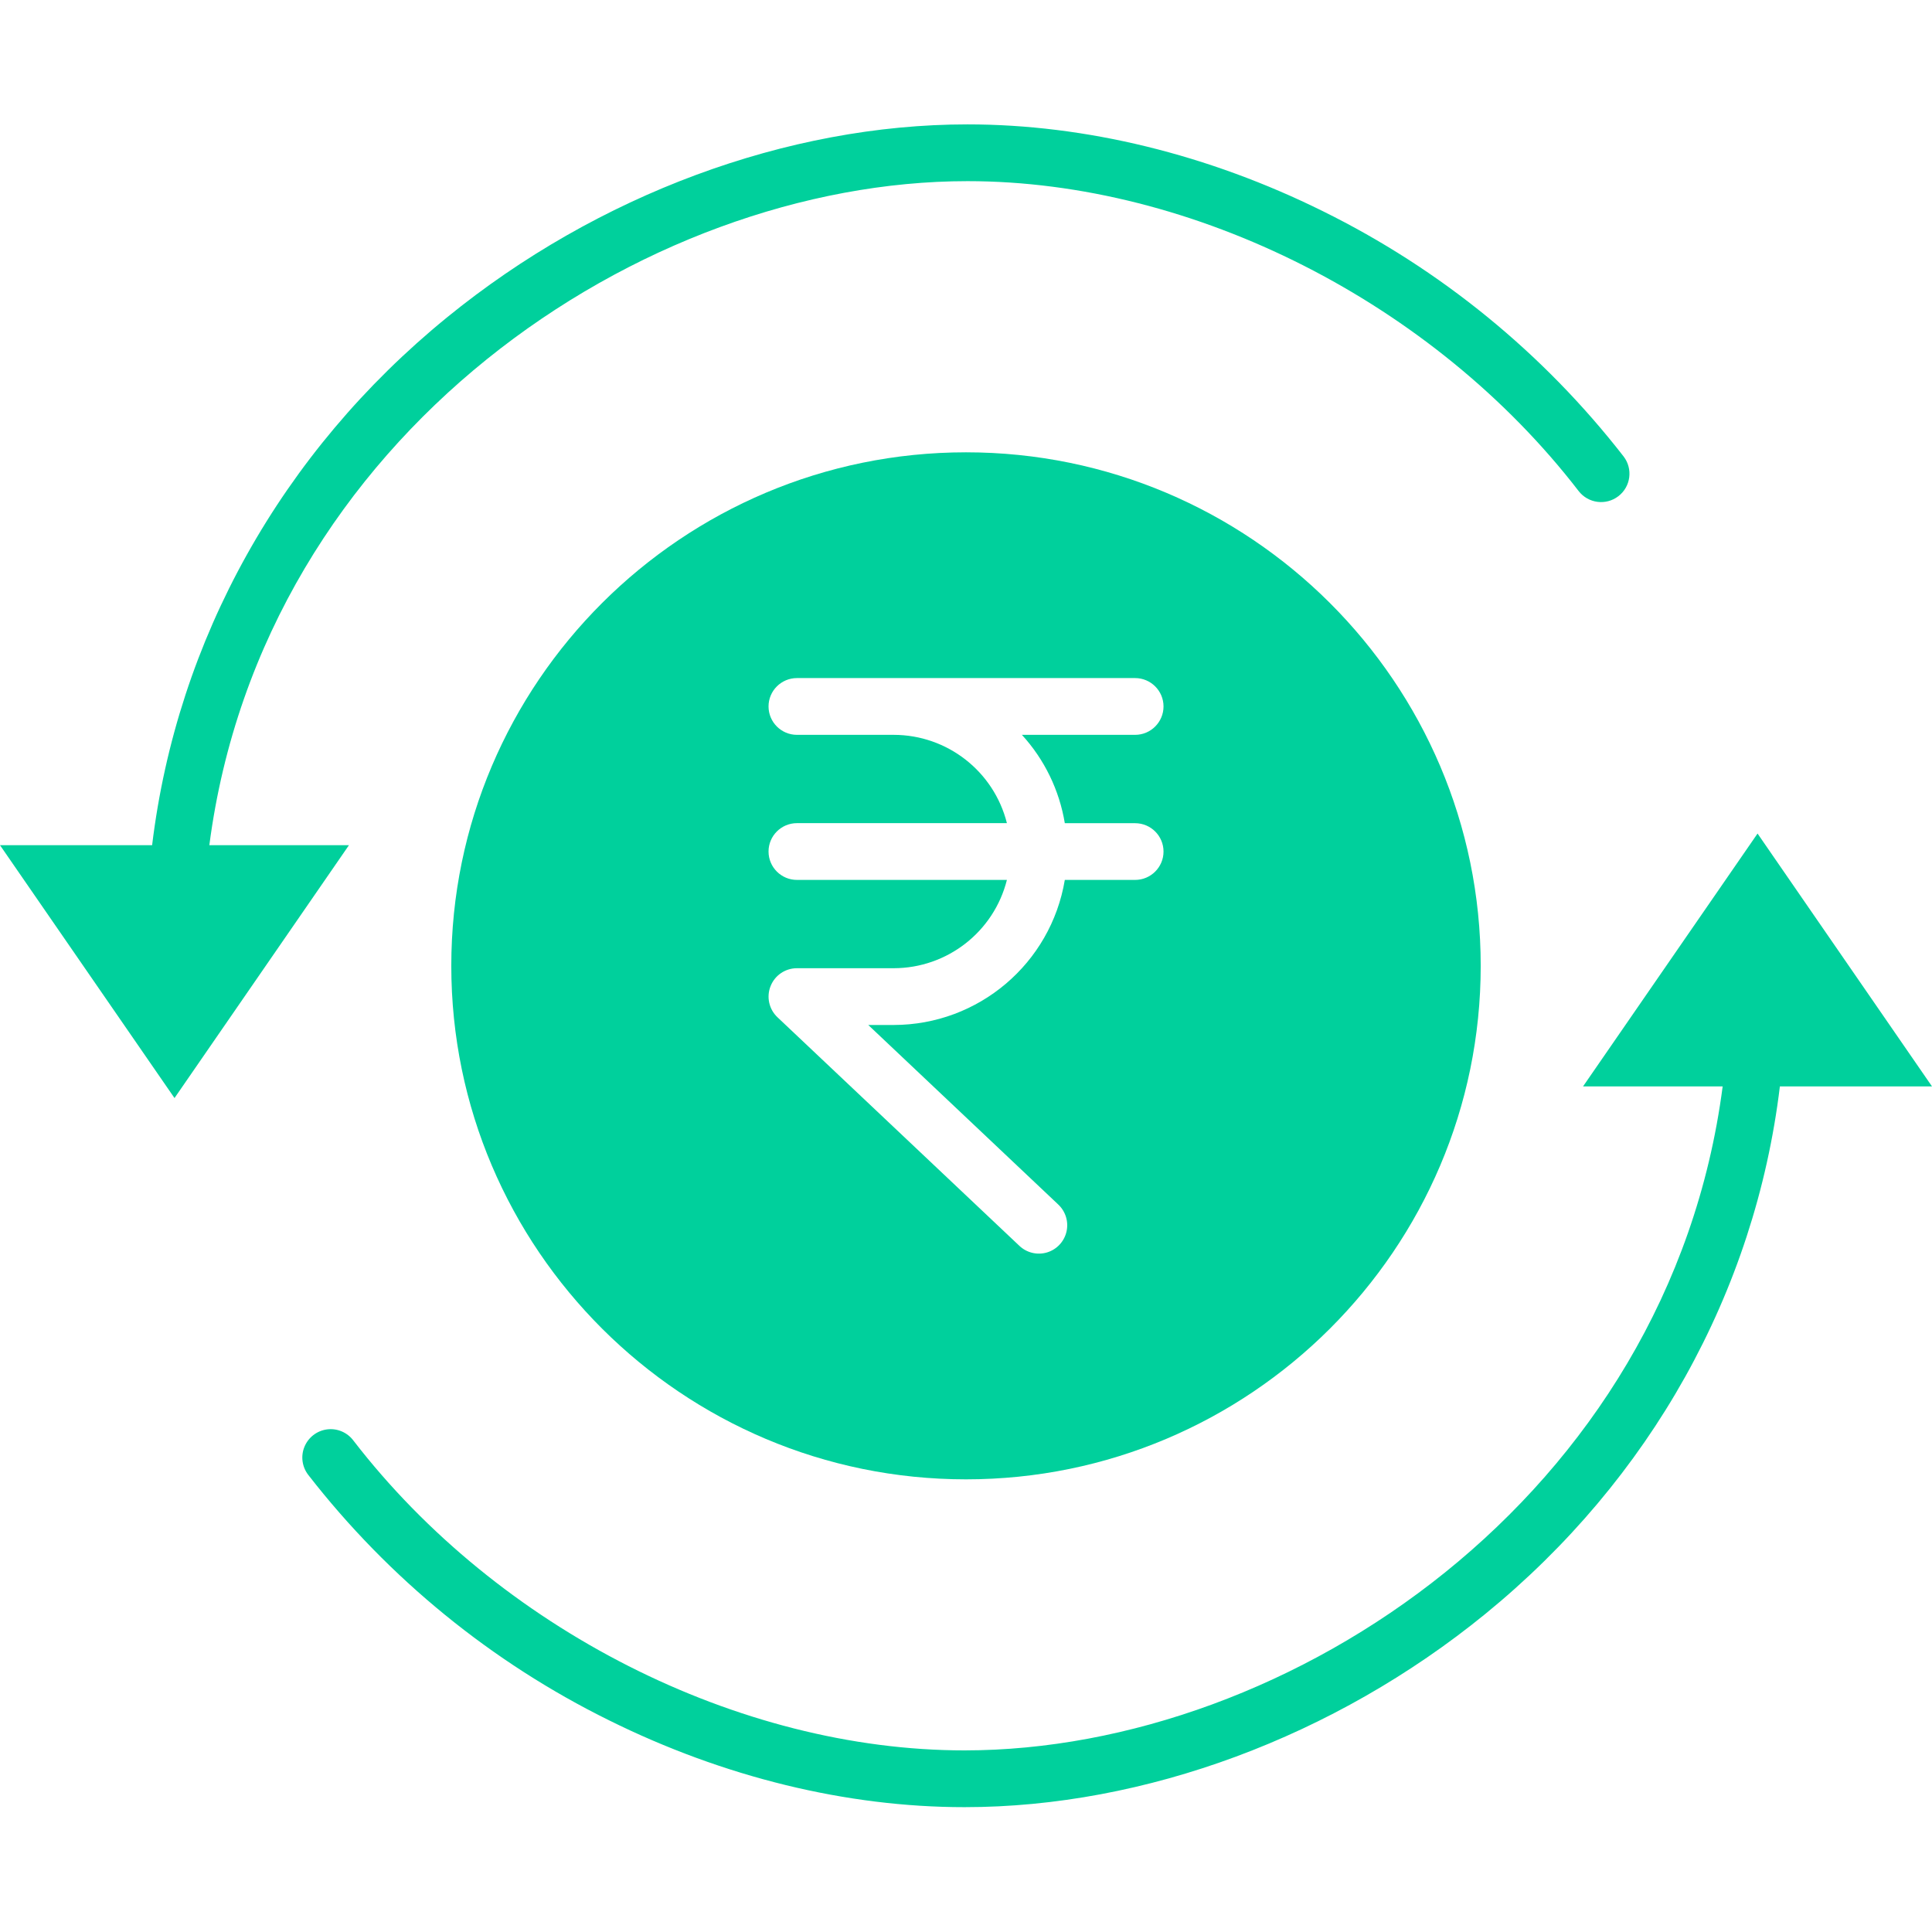 <svg width="34" height="34" viewBox="0 0 34 34" fill="none" xmlns="http://www.w3.org/2000/svg">
<g clip-path="url(#clip0)">
<path d="M27.859 19.119H30.316C29.375 26.341 22.684 30.804 16.974 30.804C12.994 30.804 8.772 28.664 6.219 25.351C6.111 25.207 5.934 25.132 5.756 25.155C5.577 25.178 5.425 25.296 5.357 25.463C5.289 25.629 5.317 25.82 5.429 25.961C6.844 27.78 8.652 29.255 10.719 30.275C12.736 31.275 14.899 31.803 16.974 31.803C20.147 31.803 23.486 30.564 26.136 28.405C29.044 26.035 30.886 22.738 31.323 19.119H34L30.93 14.669L27.859 19.119Z" fill="#00D09C"/>
<path d="M3.684 14.874C4.625 7.652 11.317 3.188 17.026 3.188C21.007 3.188 25.228 5.329 27.781 8.641C27.95 8.86 28.263 8.9 28.481 8.732C28.7 8.564 28.74 8.25 28.572 8.032C27.157 6.212 25.348 4.737 23.281 3.717C21.264 2.718 19.102 2.189 17.026 2.189C13.853 2.189 10.514 3.428 7.865 5.587C4.956 7.957 3.115 11.255 2.677 14.874H0L3.071 19.324L6.141 14.874H3.684Z" fill="#00D09C"/>
<path d="M7.942 16.997C7.942 21.98 12.006 26.034 17 26.034C21.995 26.034 26.058 21.98 26.058 16.997C26.058 12.014 21.995 7.96 17 7.96C12.006 7.96 7.942 12.014 7.942 16.997ZM20.476 12.432C20.476 12.708 20.252 12.932 19.976 12.932H17.984C18.381 13.366 18.643 13.906 18.739 14.487H19.976C20.252 14.487 20.476 14.71 20.476 14.986C20.476 15.261 20.252 15.485 19.976 15.485H18.739C18.493 16.957 17.22 18.036 15.728 18.038H15.28L18.624 21.198C18.754 21.321 18.809 21.503 18.768 21.677C18.727 21.851 18.596 21.99 18.425 22.041C18.253 22.092 18.068 22.047 17.939 21.924L13.682 17.902C13.533 17.761 13.485 17.544 13.561 17.354C13.636 17.164 13.82 17.039 14.025 17.039H15.728C16.669 17.038 17.49 16.398 17.72 15.485H14.025C13.749 15.485 13.525 15.261 13.525 14.985C13.525 14.71 13.749 14.486 14.025 14.486H17.72C17.49 13.573 16.669 12.933 15.728 12.932H14.025C13.749 12.932 13.525 12.708 13.525 12.432C13.525 12.157 13.749 11.933 14.025 11.933H19.976C20.252 11.933 20.476 12.157 20.476 12.432Z" fill="#00D09C"/>
</g>
<defs>
<clipPath id="clip0">
<rect width="34" height="34" fill="white"/>
</clipPath>
</defs>
</svg>
